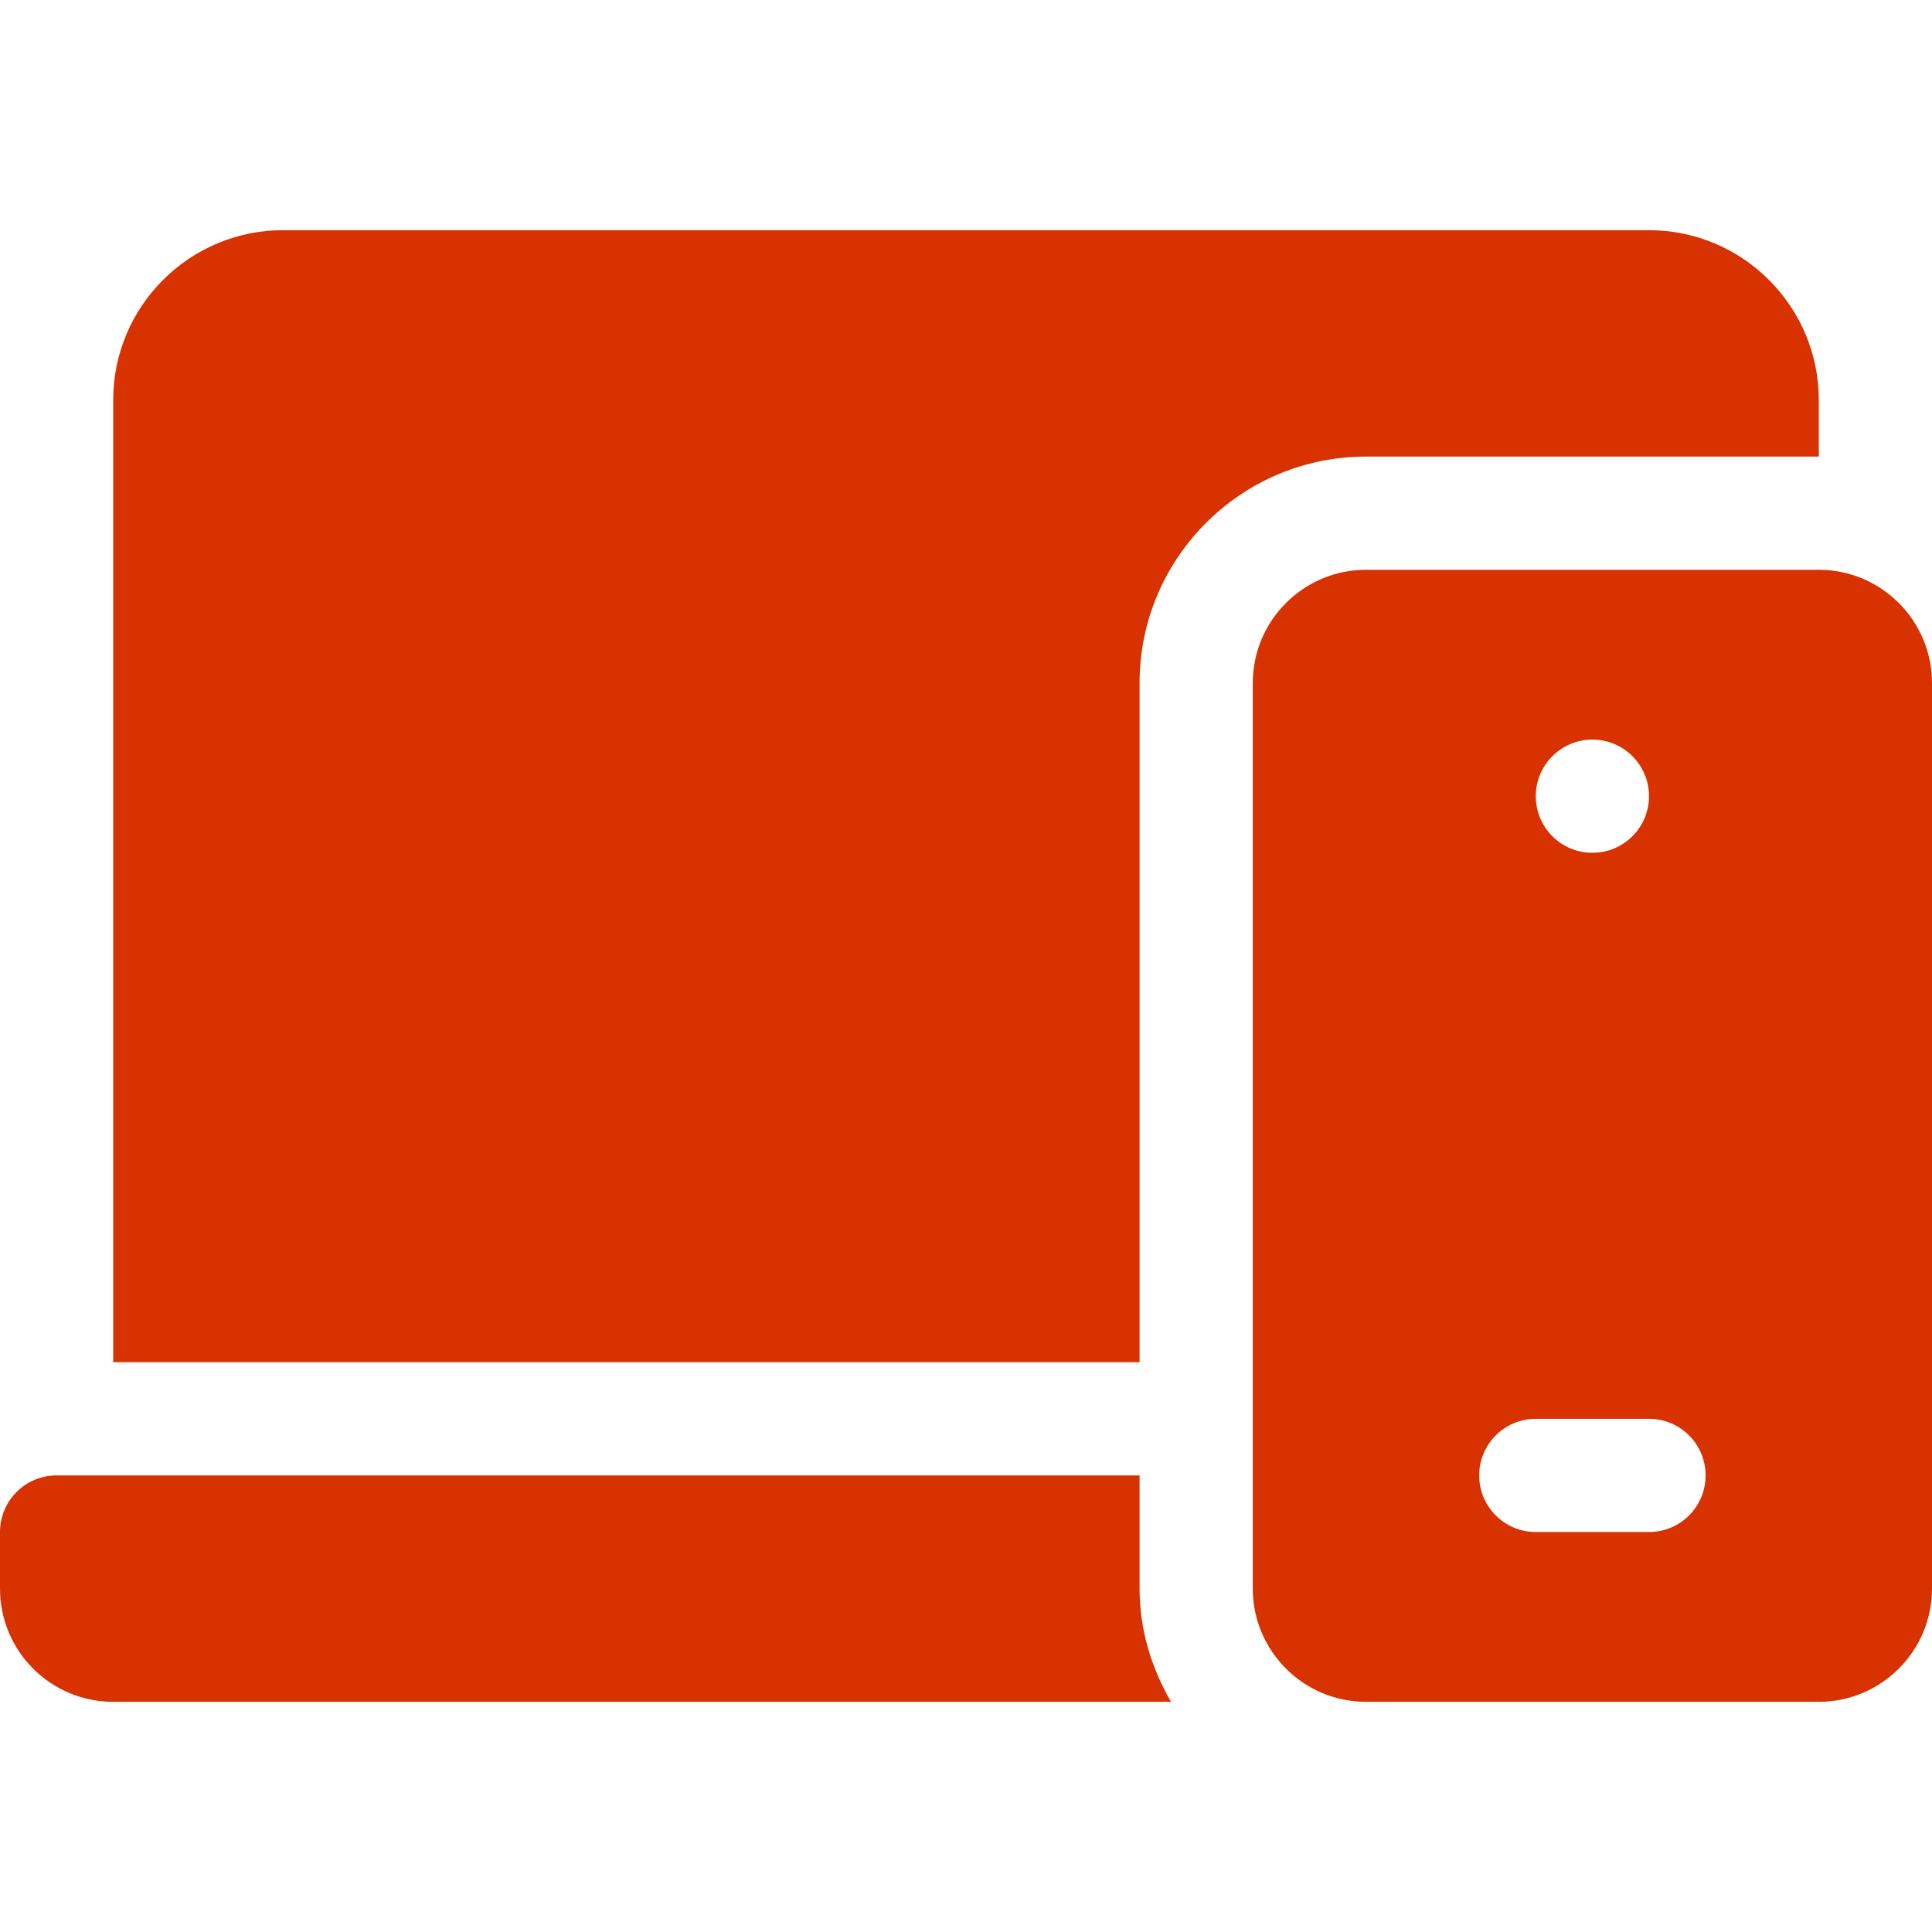 <svg xmlns="http://www.w3.org/2000/svg" version="1.1" xmlns:xlink="http://www.w3.org/1999/xlink" xmlns:svgjs="http://svgjs.com/svgjs" width="512" height="512" x="0" y="0" viewBox="0 0 512 512" style="enable-background:new 0 0 512 512" xml:space="preserve" class=""><g><path d="M30 451h280.344c-5.167-8.86-8.344-19.023-8.344-30v-30H15c-8.284 0-15 6.714-15 15v15c0 16.567 13.431 30 30 30zM30 106v255h272V181c0-33.091 26.909-60 60-60h120v-15c0-24.814-20.186-45-45-45H75c-24.814 0-45 20.186-45 45z" fill="#d73200" data-original="#000000"></path><path d="M482 151H362c-16.538 0-30 13.462-30 30v240c0 16.538 13.462 30 30 30h120c16.538 0 30-13.462 30-30V181c0-16.538-13.462-30-30-30zm-60 45c8.284 0 15 6.714 15 15 0 8.284-6.716 15-15 15s-15-6.716-15-15c0-8.286 6.716-15 15-15zm15 210h-30c-8.291 0-15-6.709-15-15s6.709-15 15-15h30c8.291 0 15 6.709 15 15s-6.709 15-15 15z" fill="#d73200" data-original="#000000"></path></g></svg>